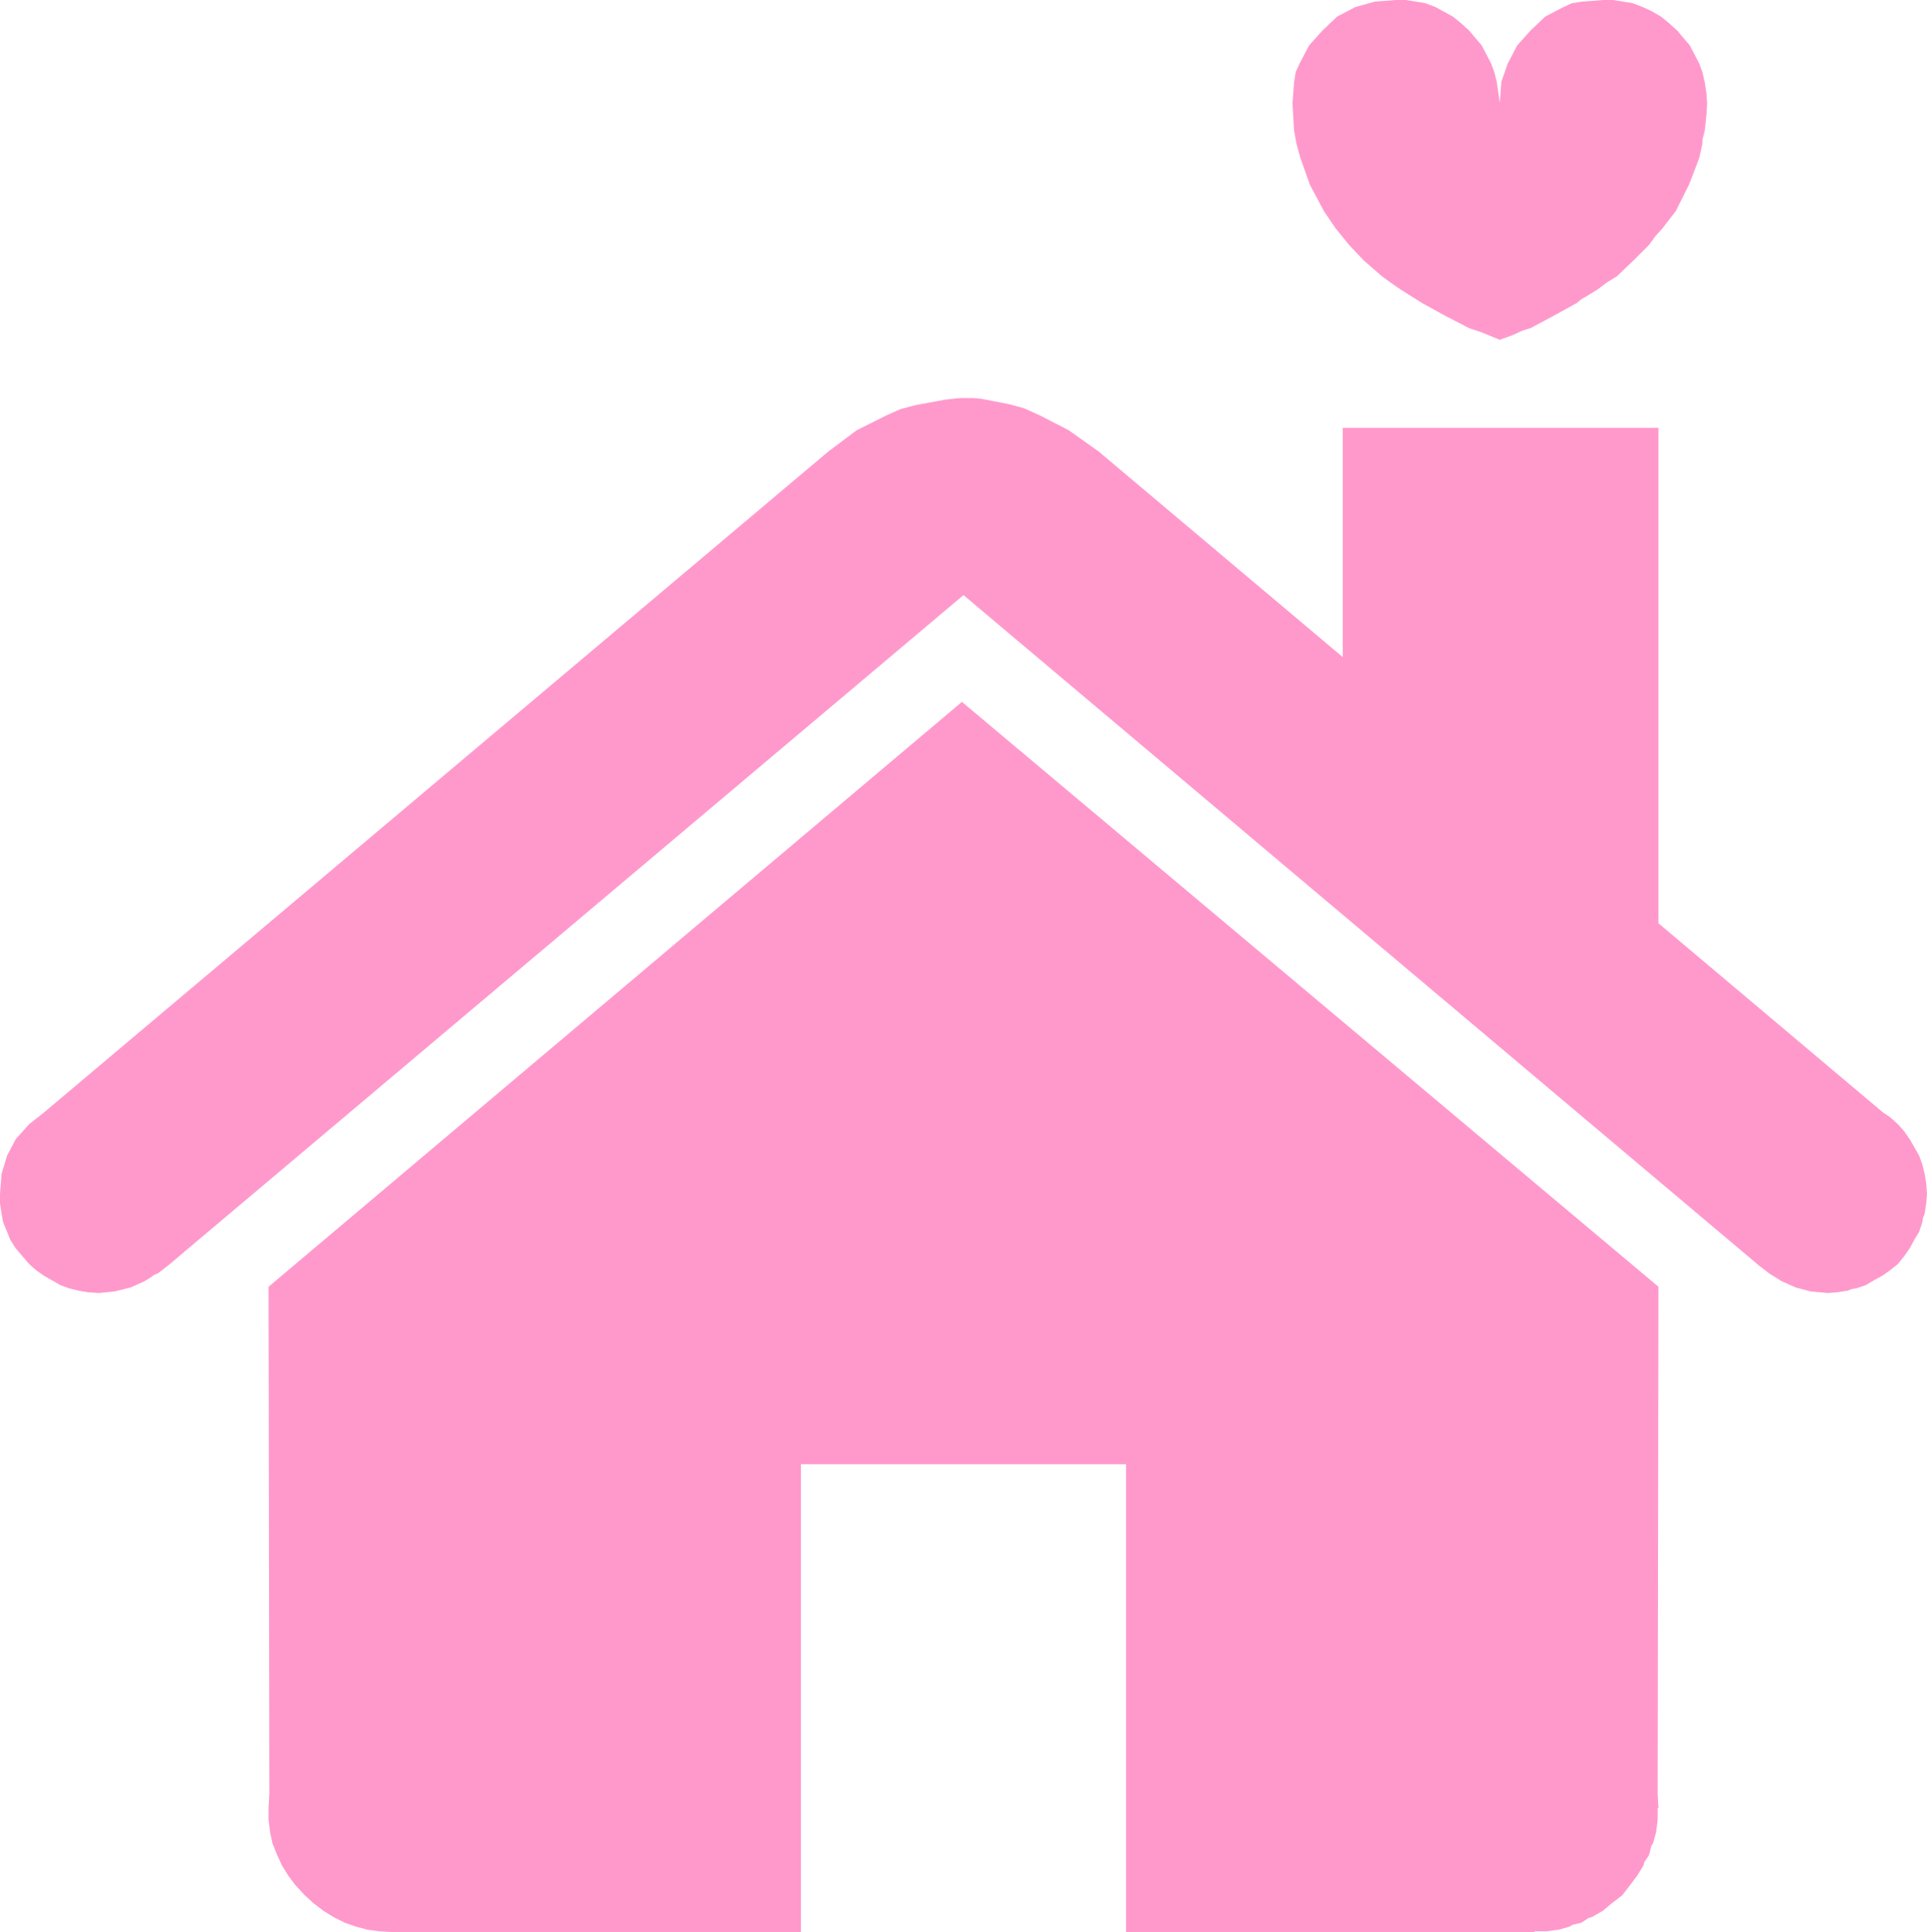 <?xml version="1.0" encoding="utf-8"?>
<!-- Generator: Adobe Illustrator 12.0.0, SVG Export Plug-In . SVG Version: 6.00 Build 51448)  -->
<!DOCTYPE svg PUBLIC "-//W3C//DTD SVG 1.1//EN" "http://www.w3.org/Graphics/SVG/1.1/DTD/svg11.dtd">
<svg  version="1.1" id="レイヤー_1" xmlns="http://www.w3.org/2000/svg" xmlns:xlink="http://www.w3.org/1999/xlink" width="98.16" height="98.44"
	 viewBox="0 0 98.16 98.44" overflow="visible" enable-background="new 0 0 98.16 98.44" xml:space="preserve">
<g>
	<polygon fill-rule="evenodd" clip-rule="evenodd" fill="#FF99CC" points="96.68,57.28 96.28,56.92 95.92,56.68 84.48,47.04 
		84.48,21.8 68.4,21.8 68.4,33.48 55.96,23 54.44,21.92 52.96,21.16 52.16,20.8 51.44,20.6 50,20.32 49.6,20.28 49.48,20.28 
		48.92,20.28 48.16,20.359 46.64,20.64 45.88,20.84 45.16,21.16 43.64,21.92 42.2,23 2.24,56.68 1.48,57.28 0.8,58.04 0.36,58.88 
		0.08,59.8 0,60.84 0,61.319 0.08,61.84 0.16,62.28 0.36,62.76 0.52,63.159 0.8,63.6 1.48,64.399 1.84,64.72 2.24,64.999 
		3.08,65.479 3.52,65.64 4,65.76 4.48,65.84 5.04,65.88 5.84,65.8 6.64,65.6 7.36,65.28 7.68,65.08 7.84,64.96 8.04,64.88 
		8.56,64.479 49.08,30.32 89.601,64.479 90.12,64.88 90.76,65.28 91.48,65.6 92.24,65.8 93.12,65.88 93.601,65.84 94.12,65.76 
		94.32,65.68 94.56,65.64 95.04,65.479 95.44,65.24 95.88,64.999 96.28,64.72 96.68,64.399 97,63.999 97.28,63.6 97.52,63.159 
		97.76,62.76 97.92,62.28 97.96,62.04 98.04,61.84 98.12,61.319 98.16,60.84 98.12,60.28 98.04,59.8 97.92,59.319 97.76,58.88 
		97.28,58.04 97,57.64 96.68,57.28 	"/>
	<polygon fill-rule="evenodd" clip-rule="evenodd" fill="#FF99CC" points="71.12,0 70.04,0.08 69.04,0.359 68.12,0.84 67.359,1.56 
		66.68,2.32 66.2,3.24 66,3.68 65.92,4.2 65.84,5.28 65.92,6.64 66.04,7.32 66.24,8.04 66.72,9.4 67.44,10.76 68.04,11.64 
		68.72,12.48 69.48,13.28 70.4,14.08 70.84,14.4 71.359,14.76 72.44,15.439 73.601,16.08 74.84,16.72 75.44,16.92 76.32,17.28 
		76.4,17.32 76.48,17.28 77.04,17.08 77.56,16.84 77.96,16.72 79.16,16.08 80.32,15.439 80.56,15.24 80.84,15.08 81.359,14.76 
		81.84,14.4 82.359,14.08 83.2,13.28 84,12.48 84.32,12.04 84.68,11.64 85.359,10.76 85.72,10.04 86.04,9.4 86.32,8.68 86.56,8.04 
		86.72,7.32 86.72,7.12 86.76,6.959 86.84,6.64 86.92,5.92 86.96,5.28 86.92,4.72 86.84,4.2 86.72,3.68 86.56,3.24 86.08,2.32 
		85.44,1.56 85,1.16 84.601,0.84 84.12,0.56 83.68,0.359 83.16,0.16 82.68,0.08 82.16,0 81.68,0 80.601,0.08 80.08,0.16 
		79.641,0.359 78.72,0.84 77.96,1.56 77.28,2.32 76.801,3.24 76.48,4.16 76.4,5.24 76.24,4.16 76.12,3.68 75.96,3.24 75.48,2.32 
		74.84,1.56 74.4,1.16 74,0.84 73.12,0.359 72.601,0.16 72.12,0.08 71.601,0 71.12,0 	"/>
	<polygon fill-rule="evenodd" clip-rule="evenodd" fill="#FF99CC" points="84.48,92.12 84.44,91.399 84.48,65.56 49,35.76 
		13.68,65.56 13.72,91.399 13.68,92.12 13.68,92.72 13.76,93.359 13.88,93.92 14.12,94.52 14.36,95.04 14.68,95.56 15.04,96.04 
		15.52,96.56 15.96,96.96 16.48,97.359 17,97.68 17.56,97.96 18.12,98.159 18.72,98.319 19.32,98.399 20,98.44 20.56,98.44 
		40.8,98.44 40.8,74.6 57.359,74.6 57.359,98.44 77.601,98.44 78.16,98.44 78.16,98.399 78.2,98.399 78.28,98.399 78.44,98.399 
		78.76,98.399 79.4,98.319 79.96,98.159 80.08,98.08 80.24,98.04 80.56,97.96 80.801,97.8 80.92,97.72 81.08,97.68 81.641,97.359 
		82.12,96.96 82.641,96.56 83.04,96.04 83.4,95.56 83.72,95.04 83.76,94.88 83.84,94.76 84,94.52 84.08,94.199 84.12,94.04 
		84.2,93.92 84.359,93.359 84.44,92.72 84.44,92.399 84.44,92.24 84.44,92.159 84.44,92.12 84.48,92.12 	"/>
</g>
</svg>
